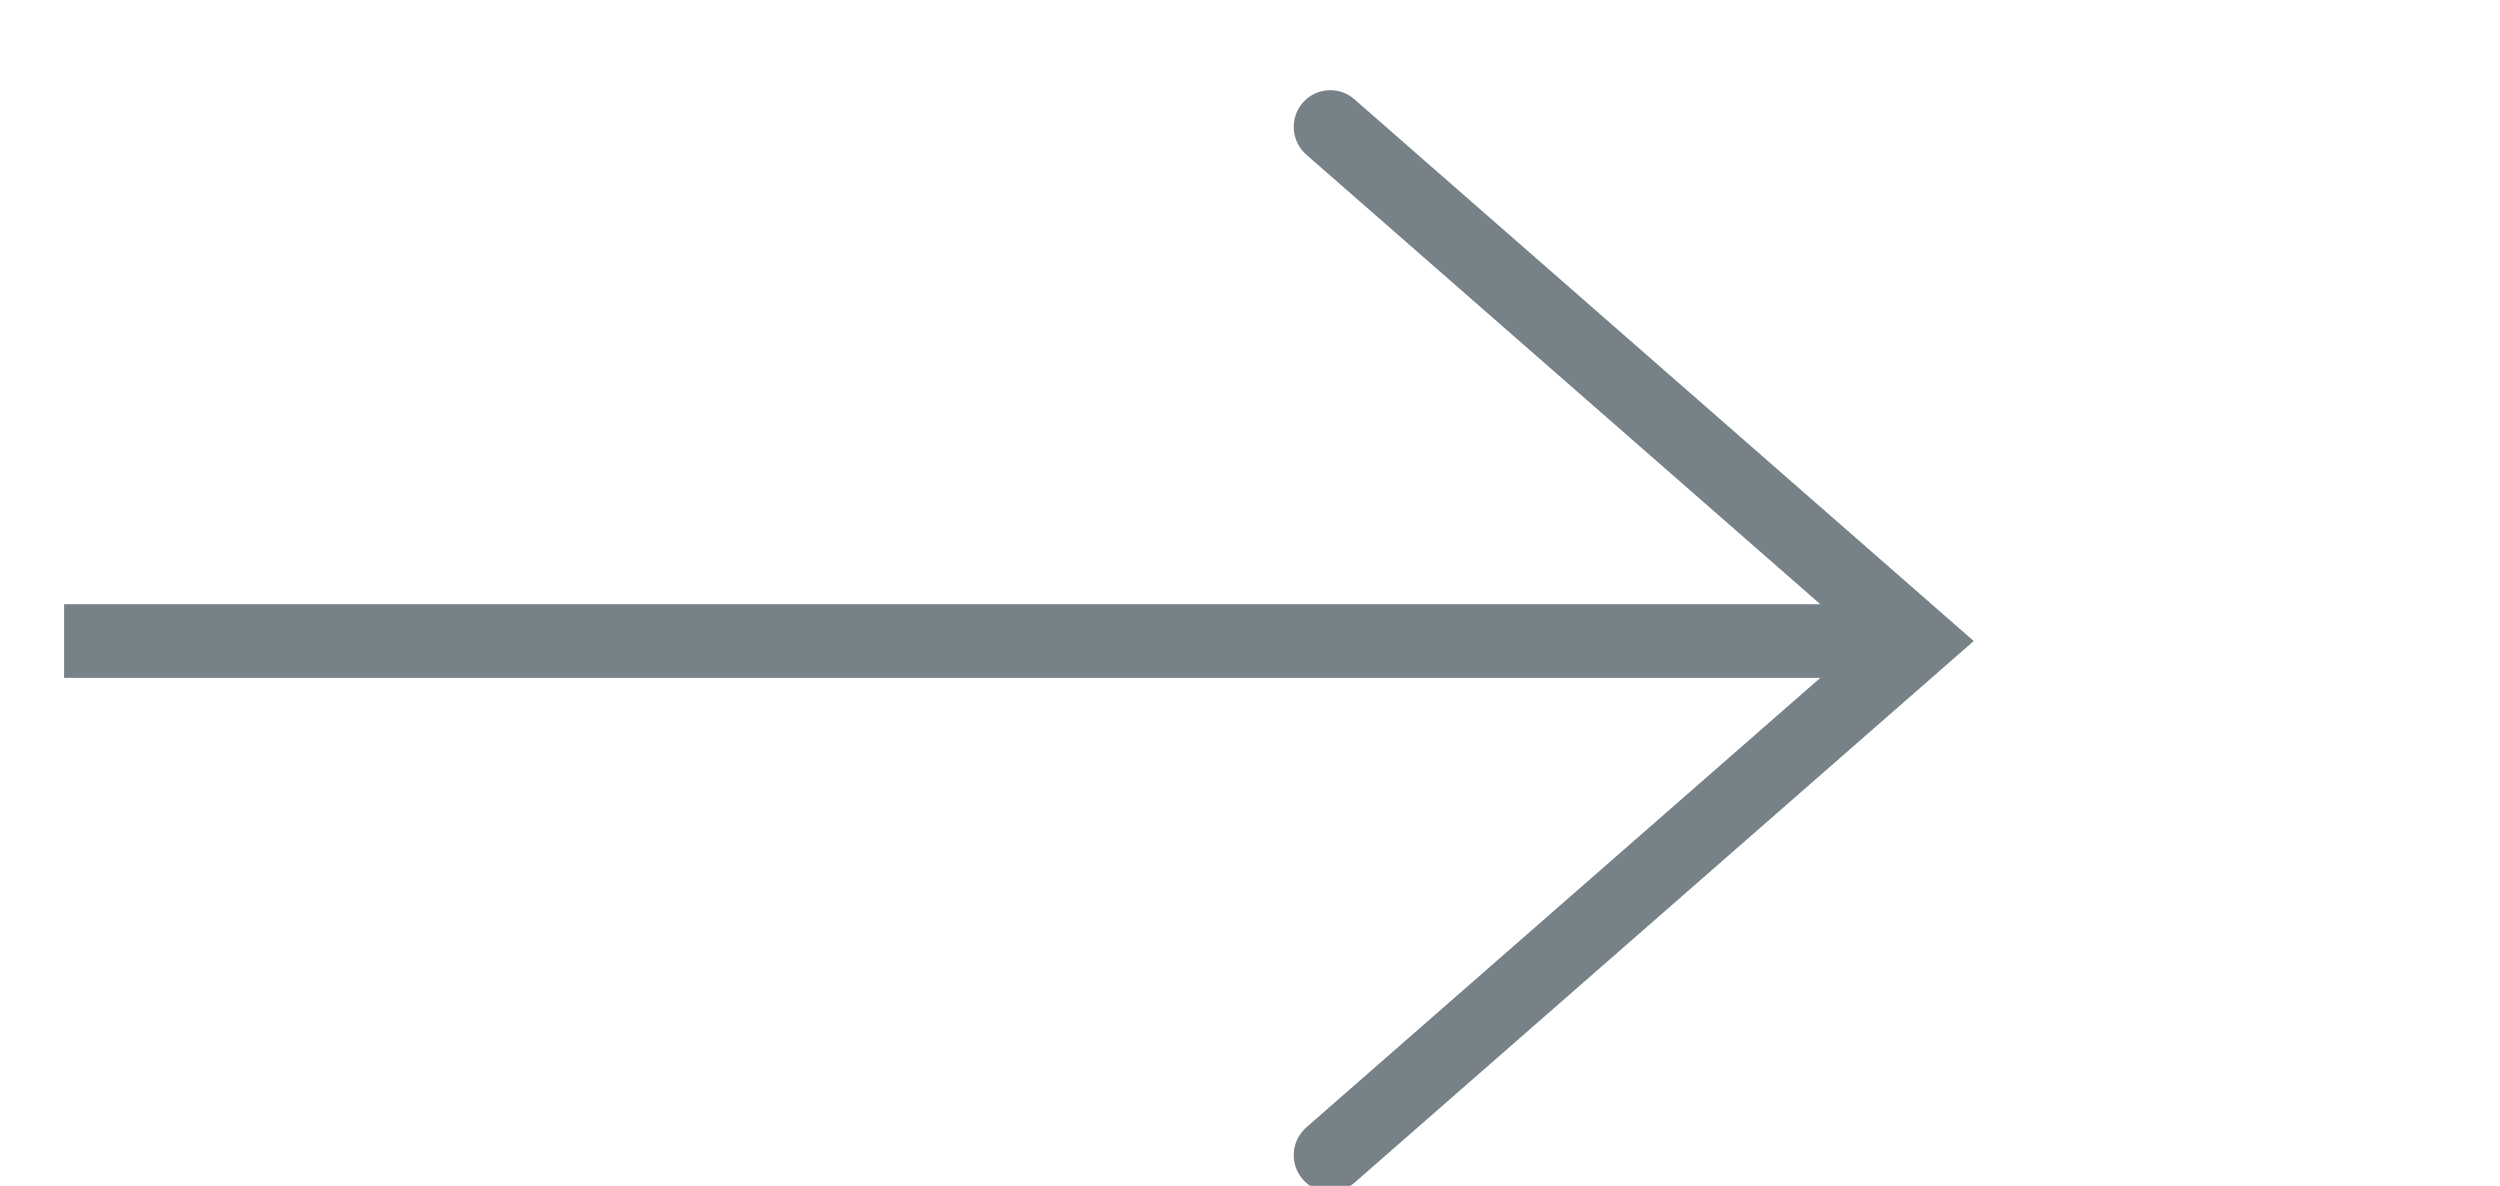 <?xml version="1.0" encoding="UTF-8"?> <svg xmlns="http://www.w3.org/2000/svg" xmlns:xlink="http://www.w3.org/1999/xlink" width="78" height="37" xml:space="preserve" overflow="hidden"><defs><clipPath id="clip0"><rect x="1686" y="1457" width="78" height="37"></rect></clipPath><clipPath id="clip1"><rect x="1686" y="1457" width="78" height="37"></rect></clipPath></defs><g clip-path="url(#clip0)" transform="translate(-1686 -1457)"><g clip-path="url(#clip1)"><path d="M1688 1475.85 1745.84 1475.85 1745.84 1478.15 1688 1478.15ZM1728.26 1460.1 1747.58 1477 1728.26 1493.9C1727.79 1494.32 1727.06 1494.27 1726.65 1493.8 1726.23 1493.32 1726.28 1492.6 1726.75 1492.18L1745.09 1476.14 1745.09 1477.86 1726.75 1461.82C1726.28 1461.4 1726.23 1460.68 1726.65 1460.2 1727.06 1459.73 1727.79 1459.68 1728.26 1460.1Z" fill="#768288" fill-rule="nonzero" fill-opacity="1"></path></g></g></svg> 